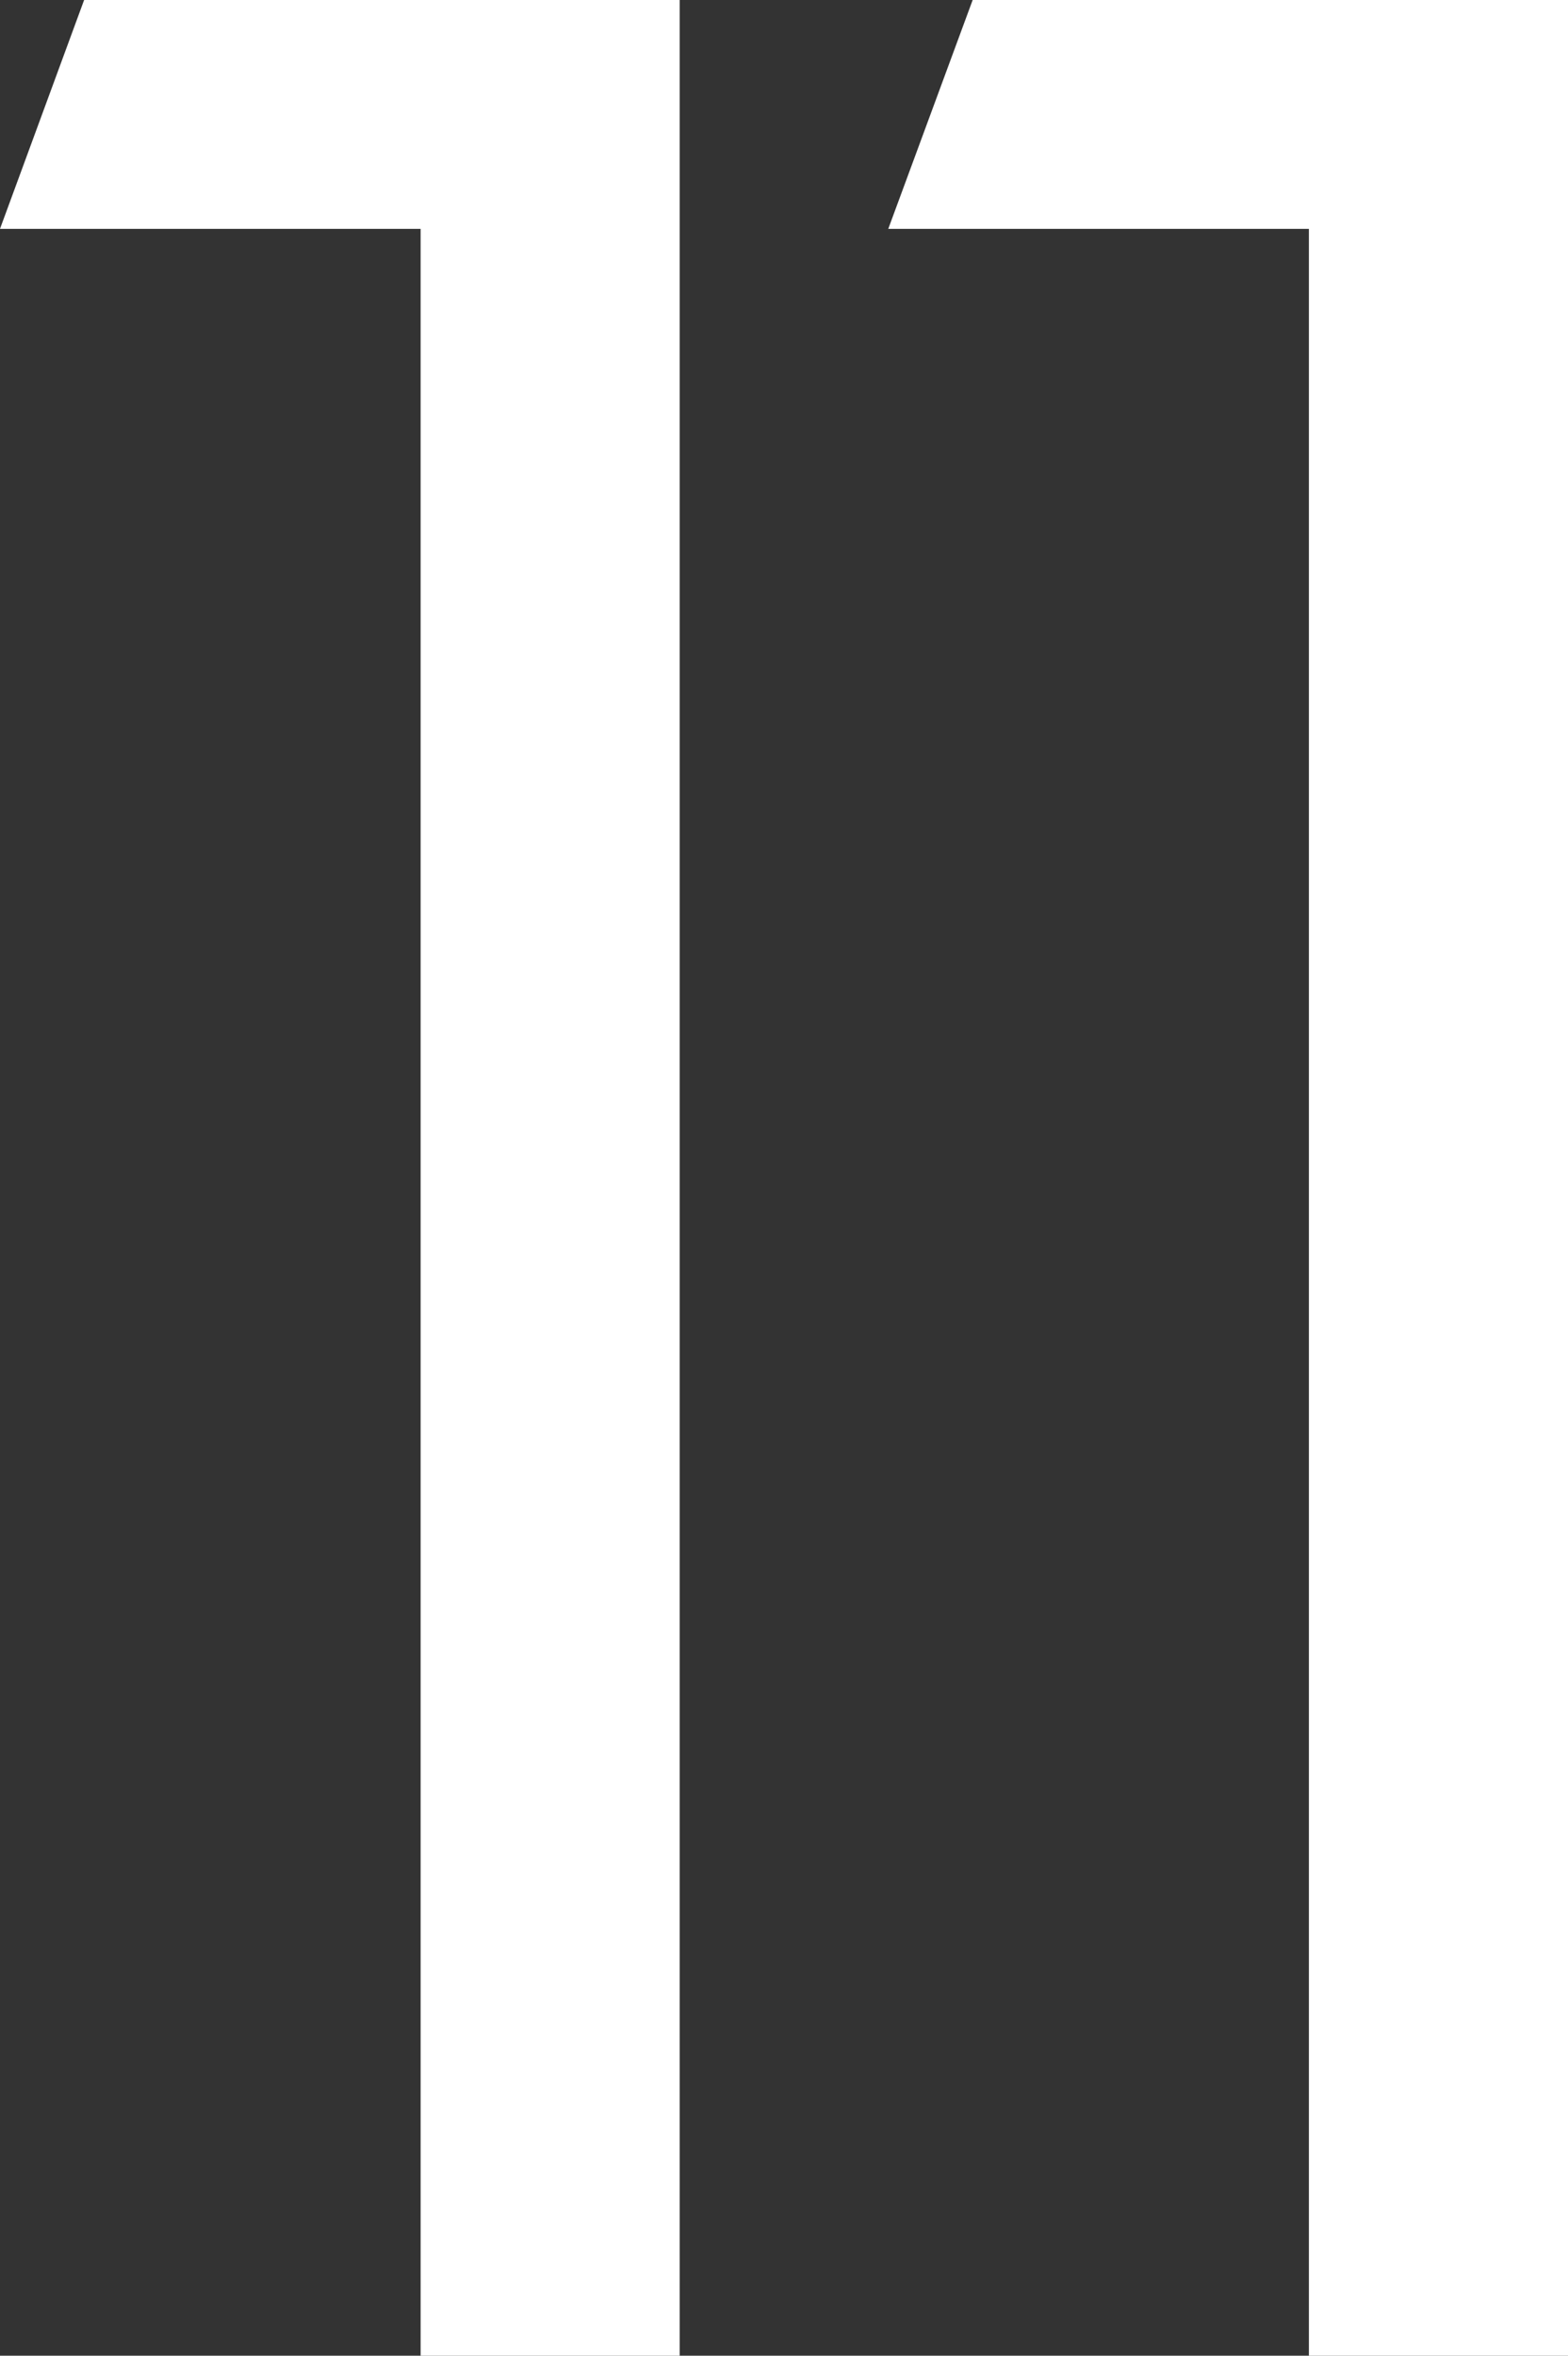 <svg id="_11" data-name="11" xmlns="http://www.w3.org/2000/svg" viewBox="0 0 288.35 433.16"><rect x="0" y="0" width="288.35" height="433.16" fill="#333333" stroke="none"/><defs><style>.cls-1{fill:#fff;}</style></defs><path class="cls-1" d="M567.12,738.82H519.48V347.74H442.13l15.47-42.08H567.12Z" transform="translate(-442.13 -305.66)"/><path class="cls-1" d="M730.48,738.82H682.83V347.74H605.48L621,305.66H730.48Z" transform="translate(-442.13 -305.66)"/></svg>